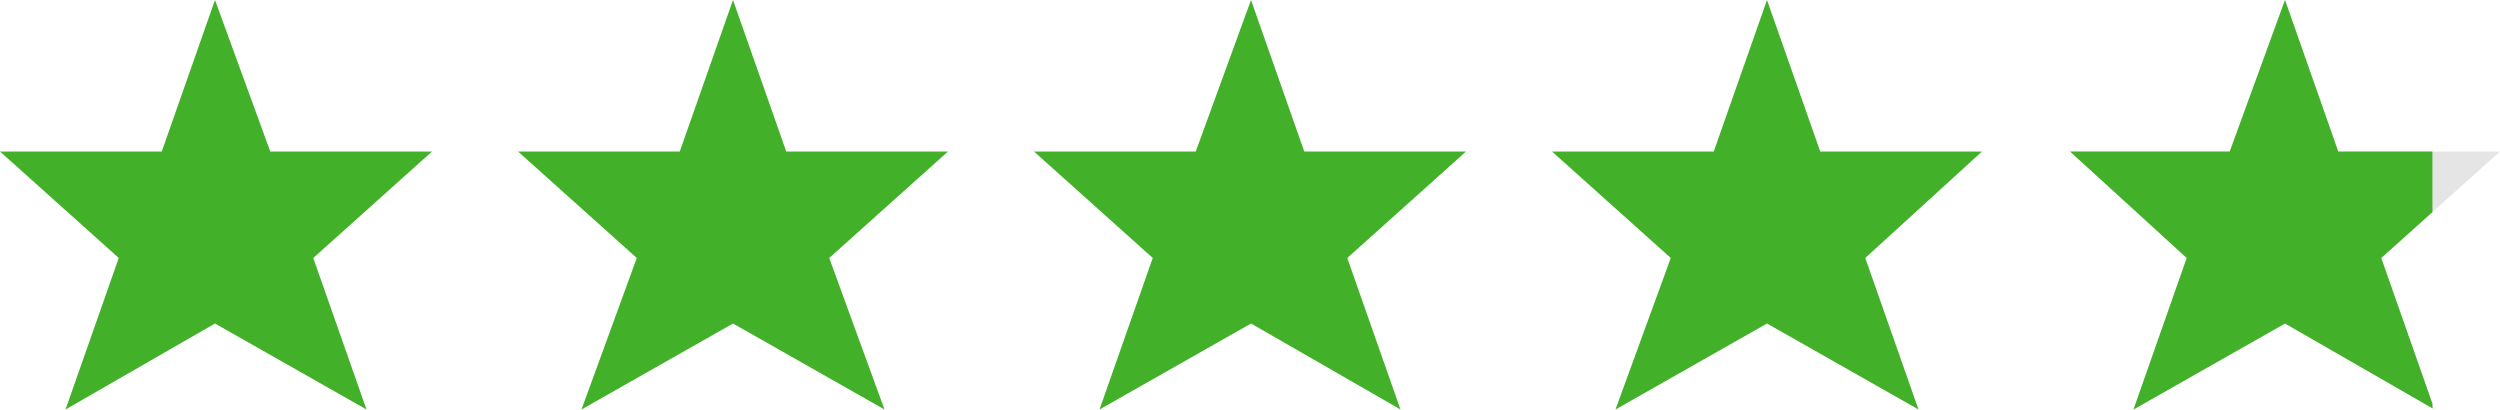 <?xml version="1.0" encoding="utf-8"?>
<!-- Generator: Adobe Illustrator 28.2.0, SVG Export Plug-In . SVG Version: 6.00 Build 0)  -->
<svg version="1.1" id="Layer_1" xmlns="http://www.w3.org/2000/svg" xmlns:xlink="http://www.w3.org/1999/xlink" x="0px" y="0px"
	 width="122.1px" height="20px" viewBox="0 0 122.1 20" style="enable-background:new 0 0 122.1 20;" xml:space="preserve">
<style type="text/css">
	.st0{fill:#43B02A;}
	.st1{fill:#E5E5E5;}
	.st2{clip-path:url(#SVGID_00000144325065390104370060000008117294442737817479_);fill:#43B02A;}
</style>
<polygon class="st0" points="10.5,0 13.2,7.4 21.1,7.4 15.3,12.6 17.9,20 10.5,15.8 3.2,20 5.8,12.6 0,7.4 7.9,7.4 "/>
<polygon class="st0" points="35.8,0 38.4,7.4 46.3,7.4 40.5,12.6 43.2,20 35.8,15.8 28.4,20 31.1,12.6 25.3,7.4 33.2,7.4 "/>
<polygon class="st0" points="61.1,0 63.7,7.4 71.6,7.4 65.8,12.6 68.4,20 61.1,15.8 53.7,20 56.3,12.6 50.5,7.4 58.4,7.4 "/>
<polygon class="st0" points="86.3,0 88.9,7.4 96.8,7.4 91.1,12.6 93.7,20 86.3,15.8 78.9,20 81.6,12.6 75.8,7.4 83.7,7.4 "/>
<polygon class="st1" points="111.6,0 114.2,7.4 122.1,7.4 116.3,12.6 118.9,20 111.6,15.8 104.2,20 106.8,12.6 101.1,7.4 108.9,7.4 
	"/>
<g>
	<defs>
		<rect id="SVGID_1_" x="101.1" width="17.7" height="20"/>
	</defs>
	<clipPath id="SVGID_00000090270694466595420940000018021027602900746386_">
		<use xlink:href="#SVGID_1_"  style="overflow:visible;"/>
	</clipPath>
	<polygon style="clip-path:url(#SVGID_00000090270694466595420940000018021027602900746386_);fill:#43B02A;" points="111.6,0 
		114.2,7.4 122.1,7.4 116.3,12.6 118.9,20 111.6,15.8 104.2,20 106.8,12.6 101.1,7.4 108.9,7.4 	"/>
</g>
</svg>
